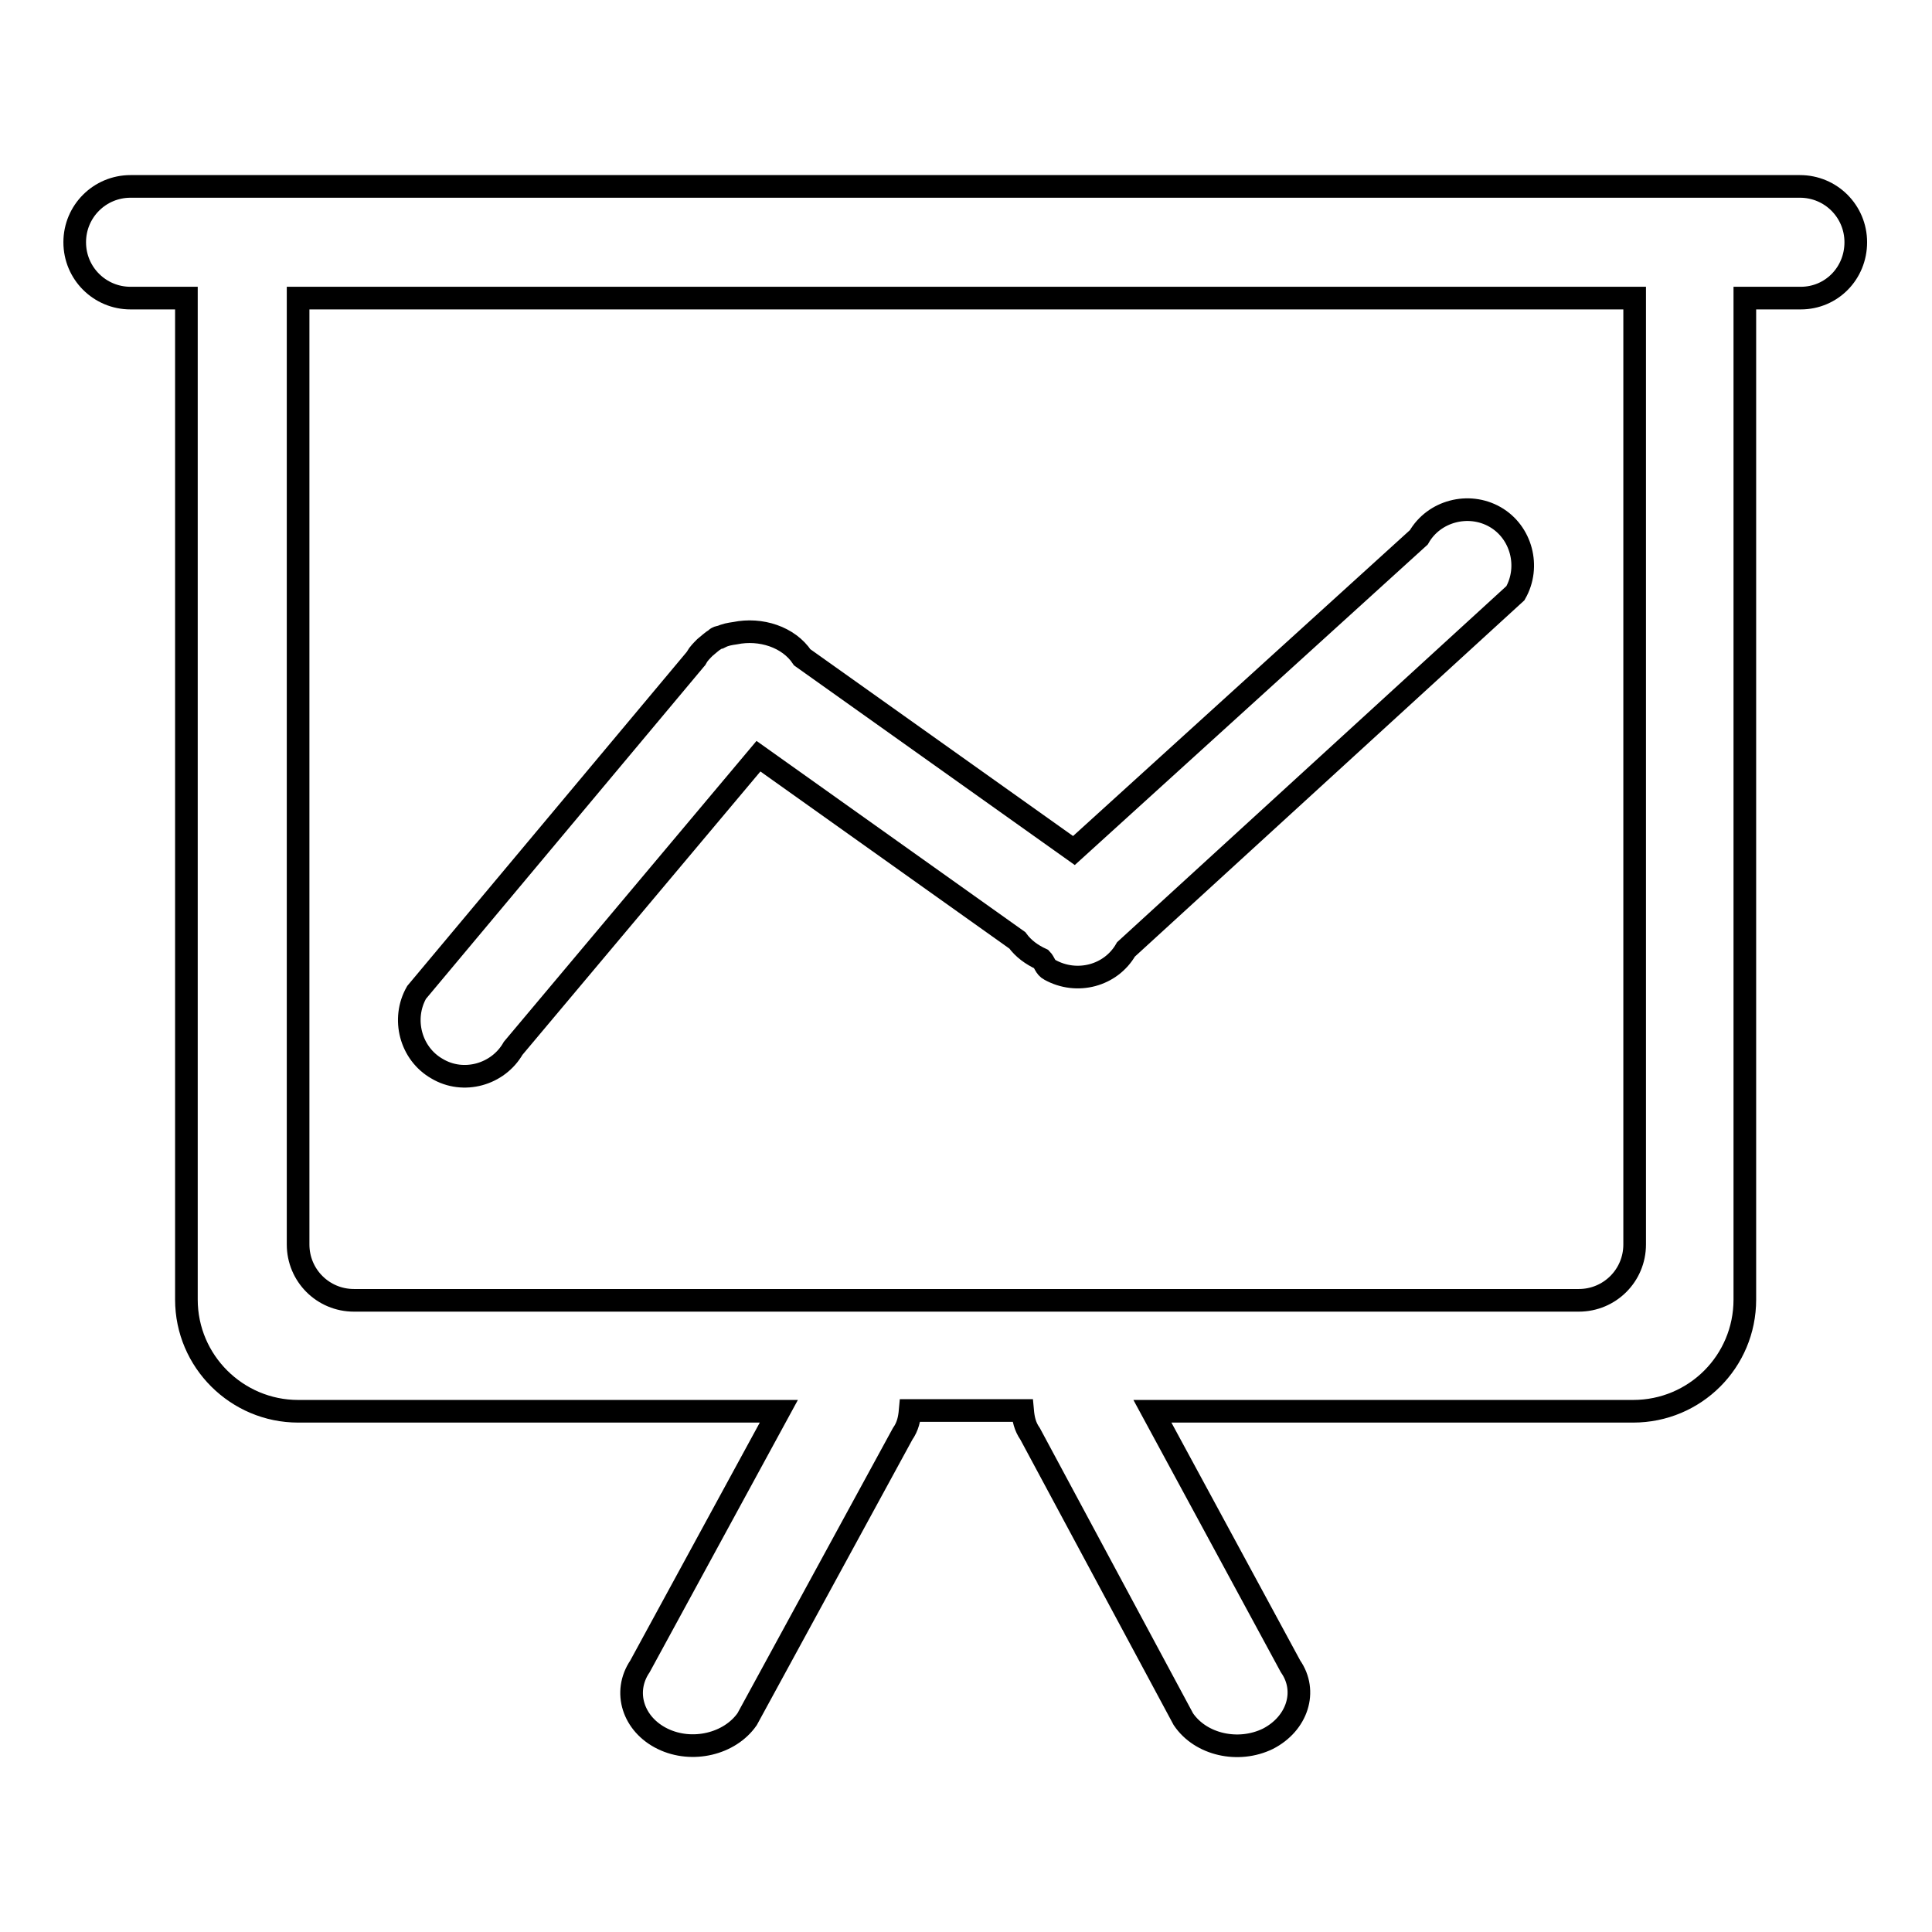 <?xml version="1.0" encoding="utf-8"?>
<!-- Svg Vector Icons : http://www.onlinewebfonts.com/icon -->
<!DOCTYPE svg PUBLIC "-//W3C//DTD SVG 1.1//EN" "http://www.w3.org/Graphics/SVG/1.1/DTD/svg11.dtd">
<svg version="1.1" xmlns="http://www.w3.org/2000/svg" xmlns:xlink="http://www.w3.org/1999/xlink" x="0px" y="0px" viewBox="0 0 256 256" enable-background="new 0 0 256 256" xml:space="preserve">
<g><g><path stroke-width="3" fill-opacity="0" stroke="#000000"  d="M238.6,39.5h-7.4v132.7c0,8.2-6.6,14.8-14.8,14.8h-63.7l18.3,33.8c2.3,3.3,0.9,7.6-3,9.6c-3.9,1.9-8.9,0.8-11.2-2.6L136.5,190c-0.7-1-0.9-2-1-3.1h-14.9c-0.1,1.1-0.3,2.1-1,3.1L99,227.8c-2.3,3.3-7.3,4.5-11.2,2.6c-3.9-1.9-5.3-6.2-3-9.6l18.4-33.8H39.5c-8.1,0-14.8-6.6-14.8-14.8V39.5h-7.4c-4.1,0-7.4-3.3-7.4-7.4s3.3-7.4,7.4-7.4h22.1h177h22.1c4.1,0,7.4,3.3,7.4,7.4S242.7,39.5,238.6,39.5L238.6,39.5z M216.5,39.5h-7.3c0,0,0,0-0.1,0H46.9c0,0,0,0-0.1,0h-7.3v7.4l0,0v118c0,4.1,3.3,7.4,7.4,7.4h162.3c4.1,0,7.4-3.3,7.4-7.4V54.2V39.5L216.5,39.5z M92.1,87.4c0.1-0.1,0.2-0.2,0.2-0.3c0.3-0.5,0.7-0.9,1.1-1.3c0.5-0.4,0.9-0.8,1.4-1.1c0.1-0.1,0.2-0.2,0.3-0.2c0.1-0.1,0.3-0.1,0.4-0.1c0.6-0.3,1.2-0.4,1.9-0.5c3.4-0.7,7.1,0.5,8.9,3.2l36,25.6L188,71.2c2-3.5,6.6-4.7,10.1-2.7c3.5,2,4.7,6.6,2.7,10.1l-51.6,47.2c-2,3.5-6.5,4.7-10.1,2.7c-0.6-0.3-0.7-1-1.1-1.4c-1.3-0.6-2.4-1.4-3.2-2.5l-34.3-24.4L68,138.9c-2,3.5-6.6,4.8-10.1,2.7c-3.5-2-4.7-6.6-2.7-10.1L92.1,87.4L92.1,87.4z"/></g></g>
</svg>